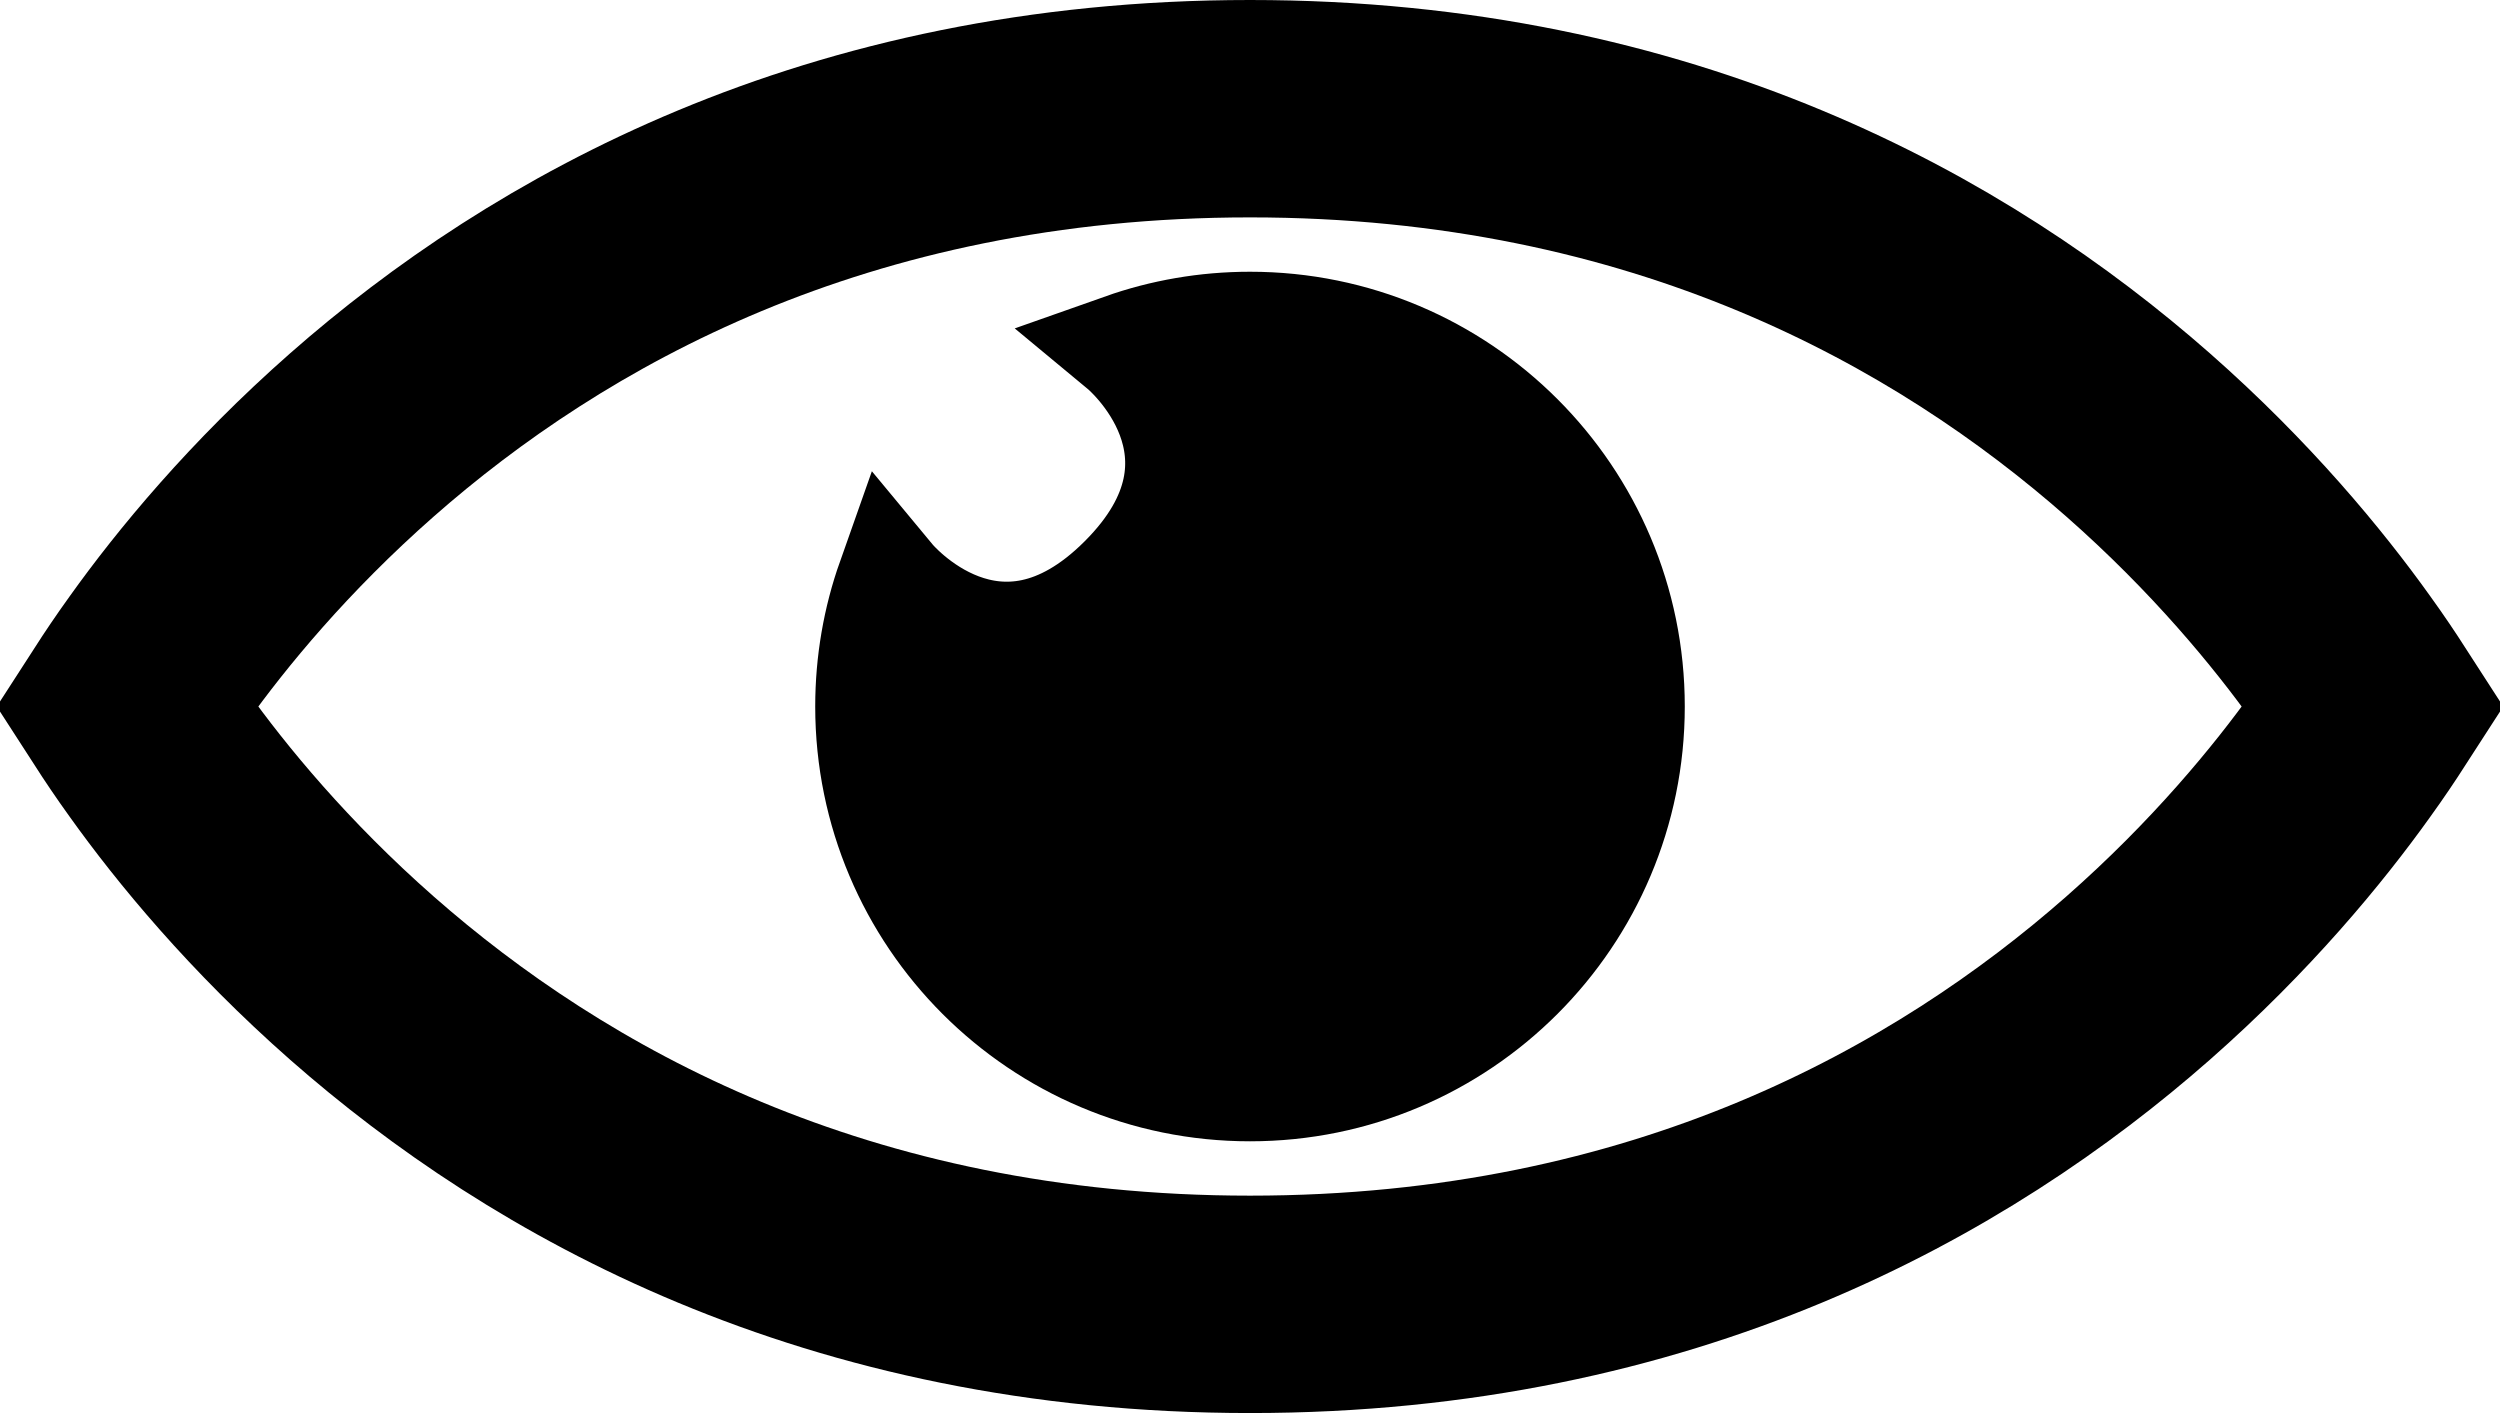 <svg width="23" height="13" viewBox="0 0 23 13" fill="none" xmlns="http://www.w3.org/2000/svg">
<path d="M1.455 6.933C1.338 6.771 1.24 6.624 1.16 6.5C1.24 6.376 1.338 6.229 1.455 6.067C1.856 5.506 2.474 4.754 3.33 4.001C5.034 2.503 7.682 1 11.5 1C15.318 1 17.966 2.503 19.67 4.001C20.526 4.754 21.144 5.506 21.545 6.067C21.662 6.229 21.76 6.376 21.84 6.5C21.76 6.624 21.662 6.771 21.545 6.933C21.144 7.494 20.526 8.246 19.67 8.999C17.966 10.497 15.318 12 11.5 12C7.682 12 5.034 10.497 3.33 8.999C2.474 8.246 1.856 7.494 1.455 6.933Z" stroke="black" stroke-width="2"/>
<path d="M15 6.5C15 8.433 13.433 10 11.5 10C9.567 10 8 8.433 8 6.5C8 6.091 8.07 5.698 8.199 5.333C8.199 5.333 9.167 6.5 10.333 5.333C11.5 4.167 10.333 3.199 10.333 3.199C10.698 3.07 11.091 3 11.5 3C13.433 3 15 4.567 15 6.5Z" fill="black"/>
<path d="M15 6.5C15 8.433 13.433 10 11.5 10C9.567 10 8 8.433 8 6.5C8 6.091 8.07 5.698 8.199 5.333C8.199 5.333 9.167 6.5 10.333 5.333C11.5 4.167 10.333 3.199 10.333 3.199C10.698 3.07 11.091 3 11.5 3C13.433 3 15 4.567 15 6.5Z" stroke="black"/>
</svg>
